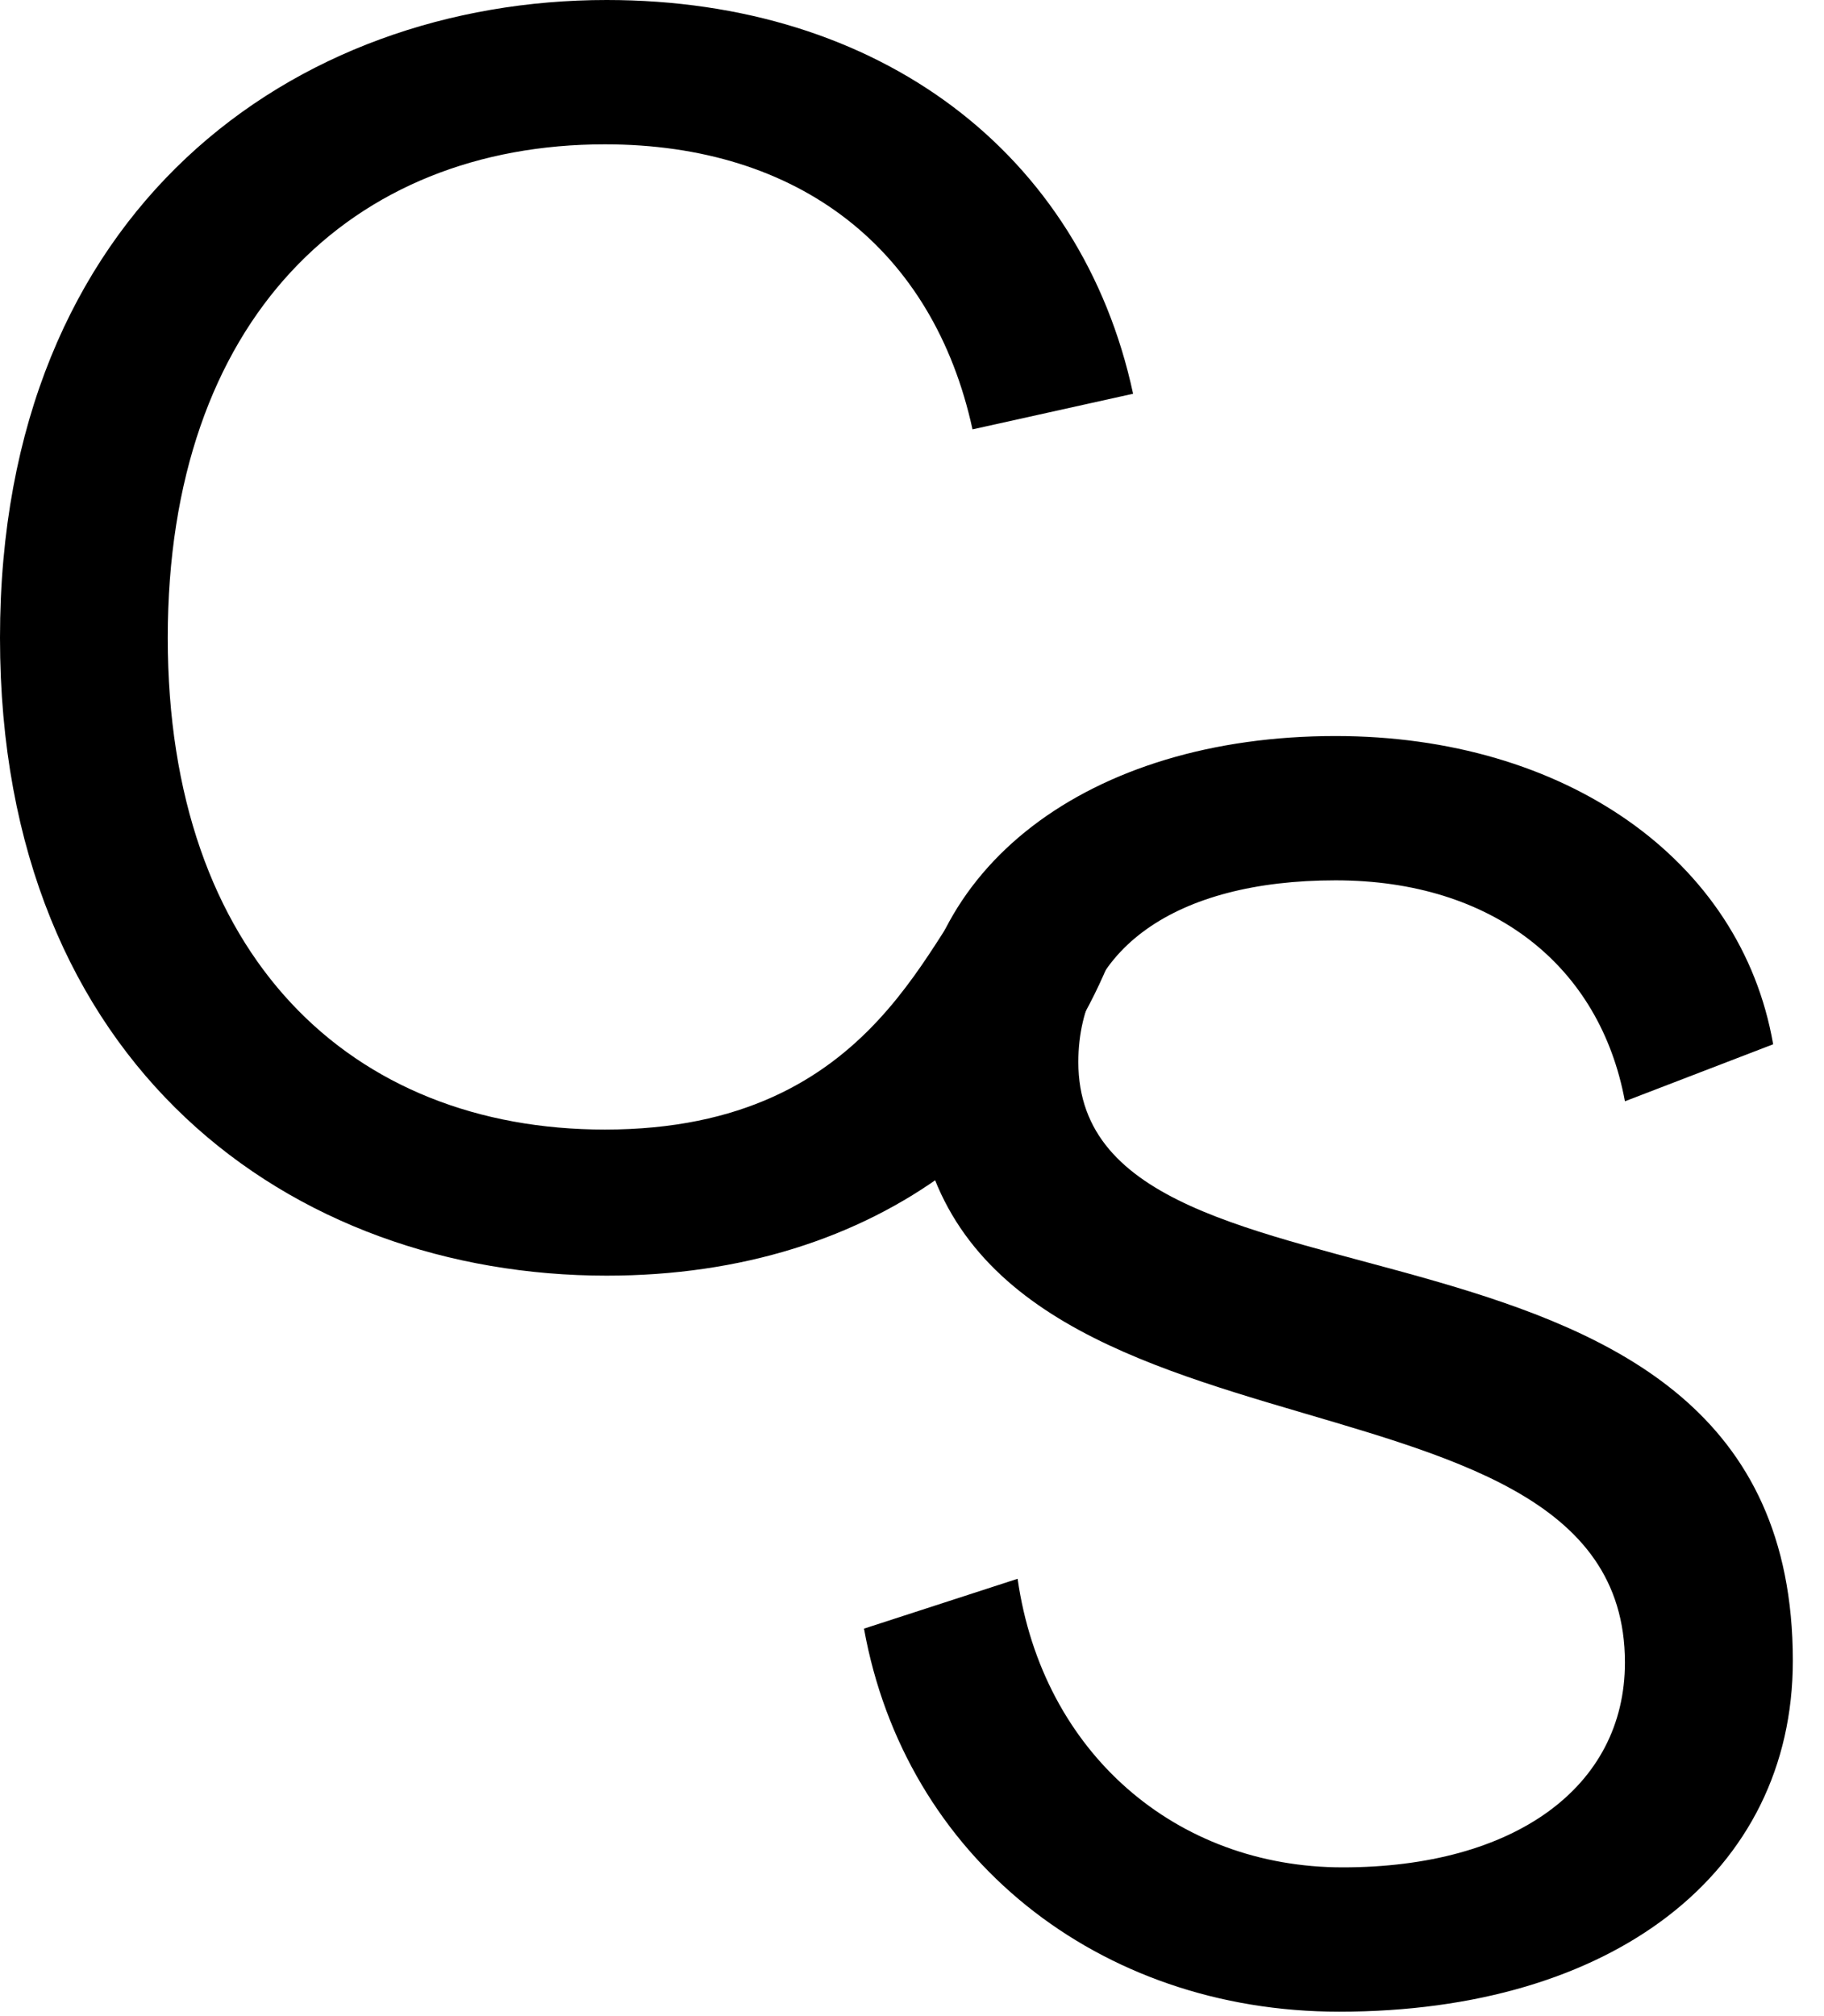 <svg xmlns="http://www.w3.org/2000/svg" version="1.1" xmlns:xlink="http://www.w3.org/1999/xlink" xmlns:svgjs="http://svgjs.com/svgjs" width="57" height="63"><svg width="57" height="63" viewBox="0 0 57 63" fill="none" xmlns="http://www.w3.org/2000/svg">
<path d="M18.959 39.862C27.38 39.862 33.458 35.185 35.409 27.837L31 27C29 29 27.5 35.297 18.904 35.297C10.985 35.297 5.242 29.897 5.242 19.931C5.242 9.966 10.985 4.51 18.904 4.51C24.982 4.51 29.164 7.794 30.391 13.417L35.409 12.304C33.792 4.788 27.491 0 18.959 0C9.201 0 0 6.514 0 19.931C0 33.348 9.145 39.862 18.959 39.862Z" fill="black"></path>
<path d="M41.848 62.862C50.388 62.862 56.026 58.52 56.026 51.894C56.026 36.306 33.698 42.096 33.698 33.188C33.698 29.681 36.712 27.509 41.736 27.509C46.648 27.509 49.997 30.182 50.779 34.413L55.411 32.632C54.407 26.841 48.881 23 41.736 23C34.033 23 28.563 27.12 28.563 33.188C28.563 46.995 50.779 41.539 50.779 51.95C50.779 55.847 47.318 58.352 41.959 58.352C36.768 58.352 32.582 54.789 31.8 49.334L27 50.892C28.284 58.019 34.312 62.862 41.848 62.862Z" fill="black"></path>
</svg><style>@media (prefers-color-scheme: light) { :root { filter: none; } }
@media (prefers-color-scheme: dark) { :root { filter: invert(100%); } }
</style></svg>